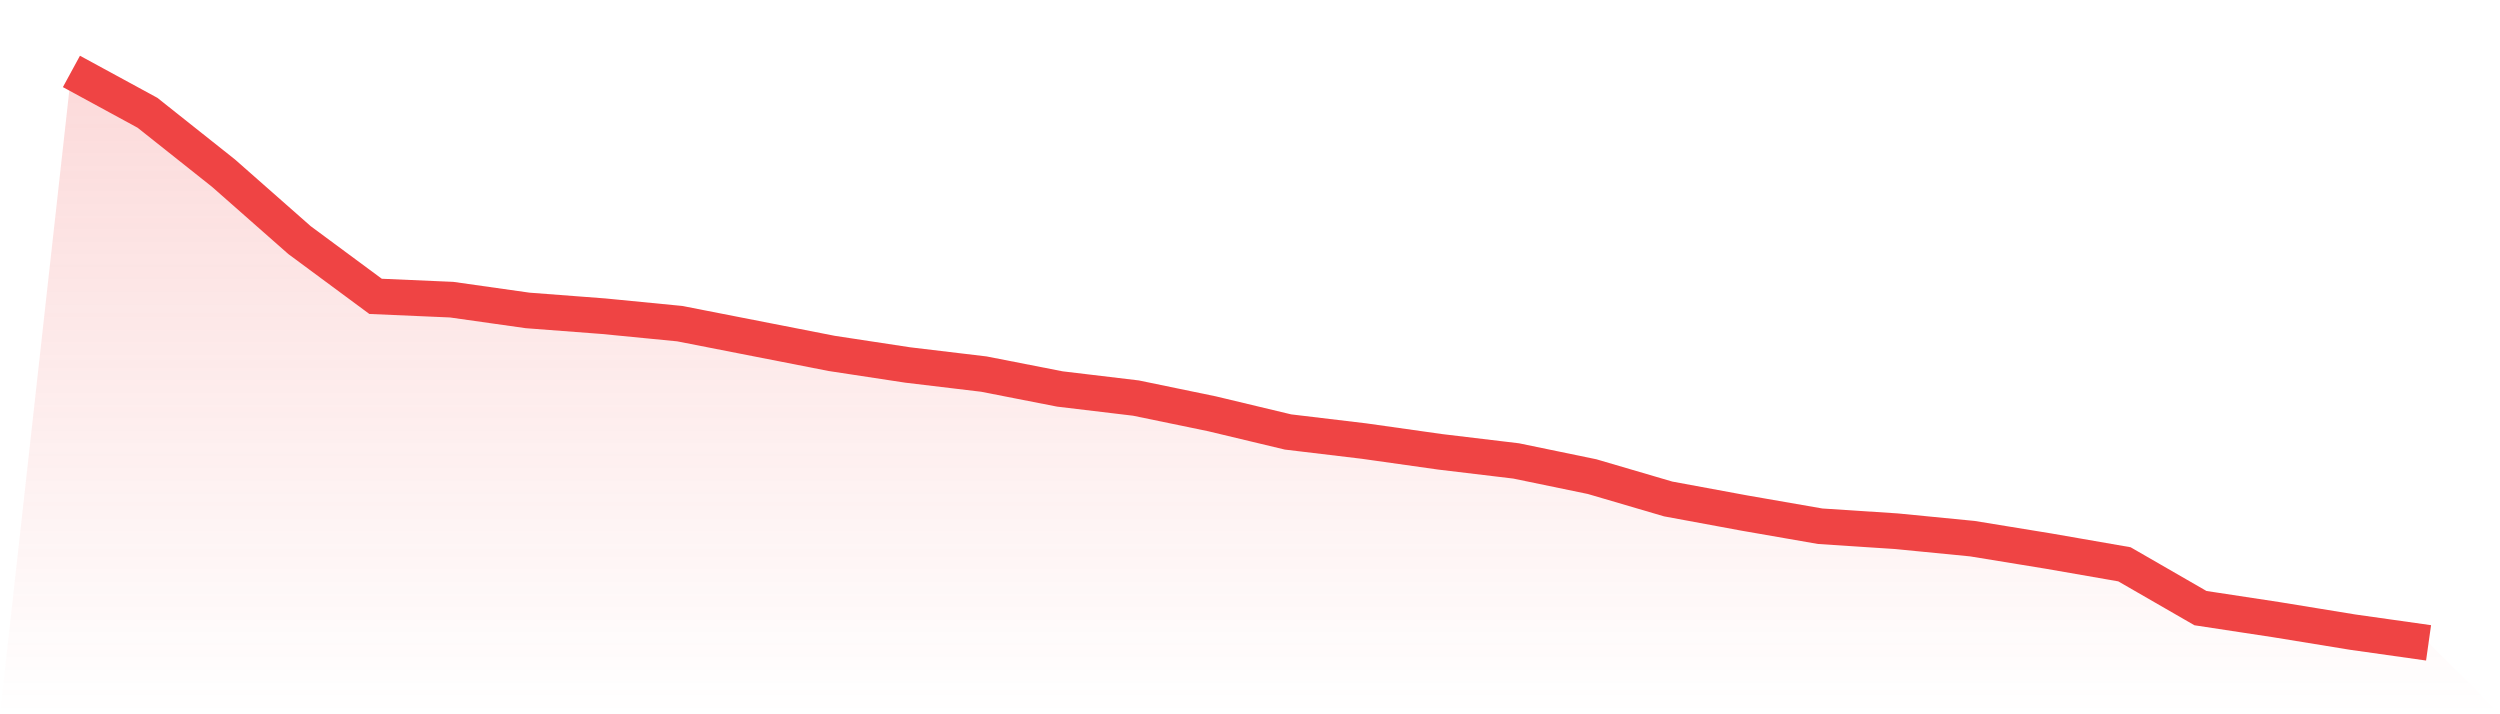 <svg viewBox="0 0 140 40" xmlns="http://www.w3.org/2000/svg">
<defs>
<linearGradient id="gradient" x1="0" x2="0" y1="0" y2="1">
<stop offset="0%" stop-color="#ef4444" stop-opacity="0.2"/>
<stop offset="100%" stop-color="#ef4444" stop-opacity="0"/>
</linearGradient>
</defs>
<path d="M4,4 L4,4 L8.258,6.315 L12.516,9.696 L16.774,13.447 L21.032,16.596 L25.29,16.781 L29.548,17.384 L33.806,17.708 L38.065,18.124 L42.323,18.958 L46.581,19.792 L50.839,20.44 L55.097,20.949 L59.355,21.783 L63.613,22.292 L67.871,23.172 L72.129,24.191 L76.387,24.7 L80.645,25.302 L84.903,25.812 L89.161,26.692 L93.419,27.942 L97.677,28.729 L101.935,29.47 L106.194,29.748 L110.452,30.165 L114.71,30.86 L118.968,31.601 L123.226,34.055 L127.484,34.703 L131.742,35.398 L136,36 L140,40 L0,40 z" fill="url(#gradient)"/>
<path d="M4,4 L4,4 L8.258,6.315 L12.516,9.696 L16.774,13.447 L21.032,16.596 L25.29,16.781 L29.548,17.384 L33.806,17.708 L38.065,18.124 L42.323,18.958 L46.581,19.792 L50.839,20.44 L55.097,20.949 L59.355,21.783 L63.613,22.292 L67.871,23.172 L72.129,24.191 L76.387,24.7 L80.645,25.302 L84.903,25.812 L89.161,26.692 L93.419,27.942 L97.677,28.729 L101.935,29.47 L106.194,29.748 L110.452,30.165 L114.71,30.86 L118.968,31.601 L123.226,34.055 L127.484,34.703 L131.742,35.398 L136,36" fill="none" stroke="#ef4444" stroke-width="2"/>
</svg>